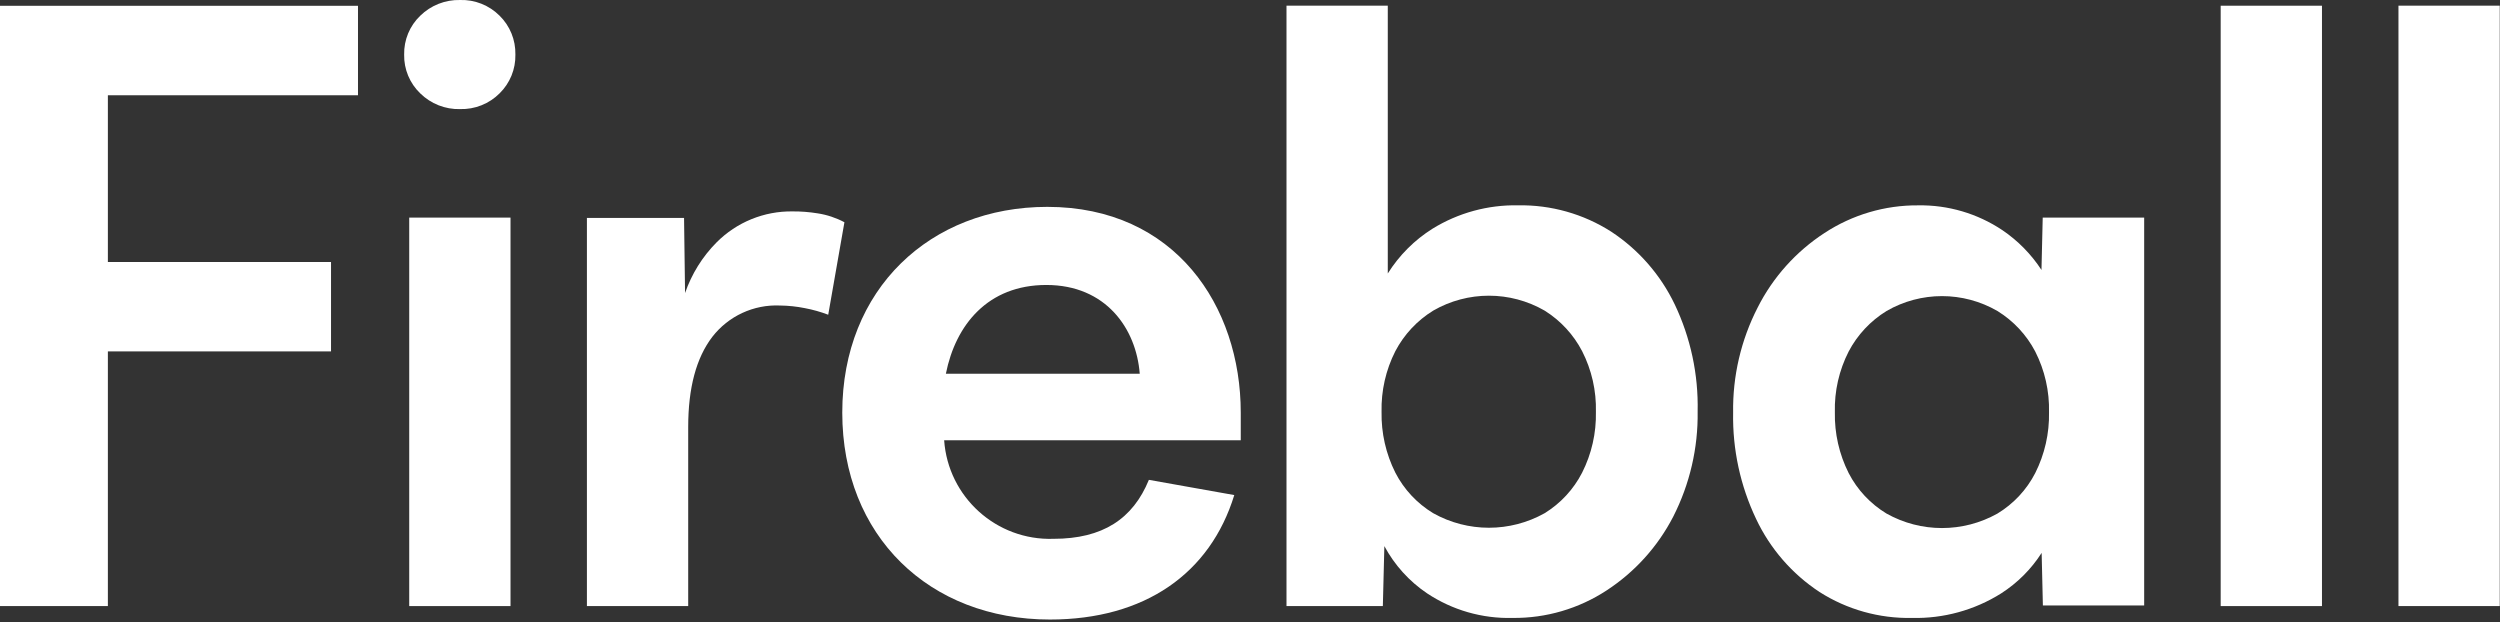 <svg xmlns="http://www.w3.org/2000/svg" xmlns:xlink="http://www.w3.org/1999/xlink" id="Layer_1" data-name="Layer 1" viewBox="0 0 892 222"><rect x="0" y="0" width="892" height="222" fill="#333333" stroke="none"/><defs><style>      .cls-1 {        clip-path: url(#clippath);      }      .cls-2 {        fill: none;      }      .cls-2, .cls-3 {        stroke-width: 0px;      }      .cls-3 {        fill: #fff;      }    </style><clipPath id="clippath"><rect class="cls-2" y="0" width="891.91" height="221.05"></rect></clipPath></defs><g class="cls-1"><g><path class="cls-3" d="M146.01,77.64v138.61h36.14V77.64h-36.14Z"></path><path class="cls-3" d="M792.34,2.04v214.21h36.14V2.04h-36.14Z"></path><path class="cls-3" d="M855.77,2.03v214.22h36.14V2.03h-36.14Z"></path><path class="cls-3" d="M0,216.25h38.49v-90.87h79.62v-31.91H38.49v-59.49h89.24V2.06H0s0,214.19,0,214.19Z"></path><path class="cls-3" d="M564.5,168.65c-3.05,5.95-7.68,10.95-13.37,14.46-12.35,6.92-27.41,6.92-39.76,0-5.75-3.48-10.43-8.48-13.51-14.46-3.37-6.72-5.06-14.16-4.92-21.68-.17-7.52,1.51-14.97,4.92-21.68,3.12-5.94,7.79-10.94,13.51-14.46,12.31-7.1,27.46-7.1,39.76,0,5.66,3.54,10.28,8.53,13.37,14.46,3.42,6.71,5.11,14.16,4.92,21.68.16,7.52-1.53,14.97-4.92,21.68ZM597.54,108.61c-5.05-10.55-12.88-19.52-22.66-25.95-9.92-6.35-21.5-9.61-33.28-9.4-10.73-.2-21.29,2.69-30.43,8.31-6.48,4.06-11.95,9.54-16.01,16.01V2.02h-36.14v214.22h34.38l.54-21.39c3.64,6.78,8.89,12.58,15.28,16.88,9.02,5.98,19.65,9.03,30.47,8.75,11.92.13,23.61-3.3,33.57-9.83,10.06-6.57,18.24-15.63,23.75-26.31,5.91-11.61,8.9-24.49,8.71-37.52.3-13.19-2.5-26.28-8.17-38.2"></path><path class="cls-3" d="M712.69,183.24c-12.3,6.89-27.28,6.89-39.58,0-5.75-3.48-10.43-8.48-13.51-14.45-3.38-6.72-5.07-14.17-4.92-21.68-.2-7.53,1.5-14.99,4.92-21.69,3.12-5.94,7.79-10.93,13.51-14.45,12.24-7.09,27.34-7.09,39.58,0,5.71,3.52,10.37,8.51,13.48,14.45,3.41,6.71,5.1,14.16,4.92,21.69.15,7.51-1.54,14.96-4.92,21.68-3.07,5.97-7.74,10.97-13.48,14.45ZM728.84,77.64l-.44,18.68c-3.66-5.61-8.4-10.44-13.95-14.2-8.88-5.93-19.35-9.03-30.04-8.85-11.87-.09-23.5,3.35-33.43,9.86-10.15,6.61-18.39,15.78-23.85,26.6-5.95,11.6-8.95,24.49-8.75,37.52-.24,13.1,2.57,26.08,8.2,37.91,5,10.6,12.83,19.62,22.62,26.06,9.86,6.29,21.35,9.5,33.04,9.26,11.21.26,22.26-2.78,31.76-8.75,5.81-3.72,10.74-8.65,14.46-14.46l.44,18.76h36.14V77.64h-36.22.02Z"></path><path class="cls-3" d="M291.7,76.12c-2.94-.48-5.91-.71-8.89-.69-10.17-.15-19.97,3.85-27.14,11.06-5.06,5.1-8.9,11.28-11.24,18.07l-.36-26.81h-34.66v138.49h36.14v-63.86c0-13.97,2.87-24.71,8.61-32.2,5.75-7.42,14.76-11.59,24.14-11.17,2.98.03,5.96.35,8.89.94,2.84.54,5.62,1.32,8.32,2.35l5.78-33c-2.98-1.59-6.22-2.67-9.58-3.18"></path><path class="cls-3" d="M373.34,101.68c21.22,0,32.06,15.5,33.32,31.66h-69.17c3.47-17.42,14.96-31.66,35.85-31.66ZM409.92,171.21c-5.71,13.95-16.48,21.04-34.05,21.04-20.34.67-37.57-14.86-39-35.17h105.83v-9.86c0-37.99-23.42-73.41-69.03-73.41-41.82,0-73.15,29.38-73.15,73.41s31.05,73.83,74.09,73.83c33.83,0,57.18-16.41,65.78-44.41l-30.46-5.43h0Z"></path><path class="cls-3" d="M164.15,38.93c-5.29.13-10.42-1.89-14.2-5.61-3.76-3.6-5.85-8.62-5.75-13.83-.11-5.23,1.97-10.27,5.75-13.88C153.73,1.9,158.86-.12,164.15,0c5.27-.16,10.37,1.87,14.1,5.6,3.72,3.65,5.75,8.67,5.64,13.88.11,5.19-1.93,10.2-5.64,13.83-3.72,3.73-8.83,5.76-14.1,5.61Z"></path></g></g></svg>